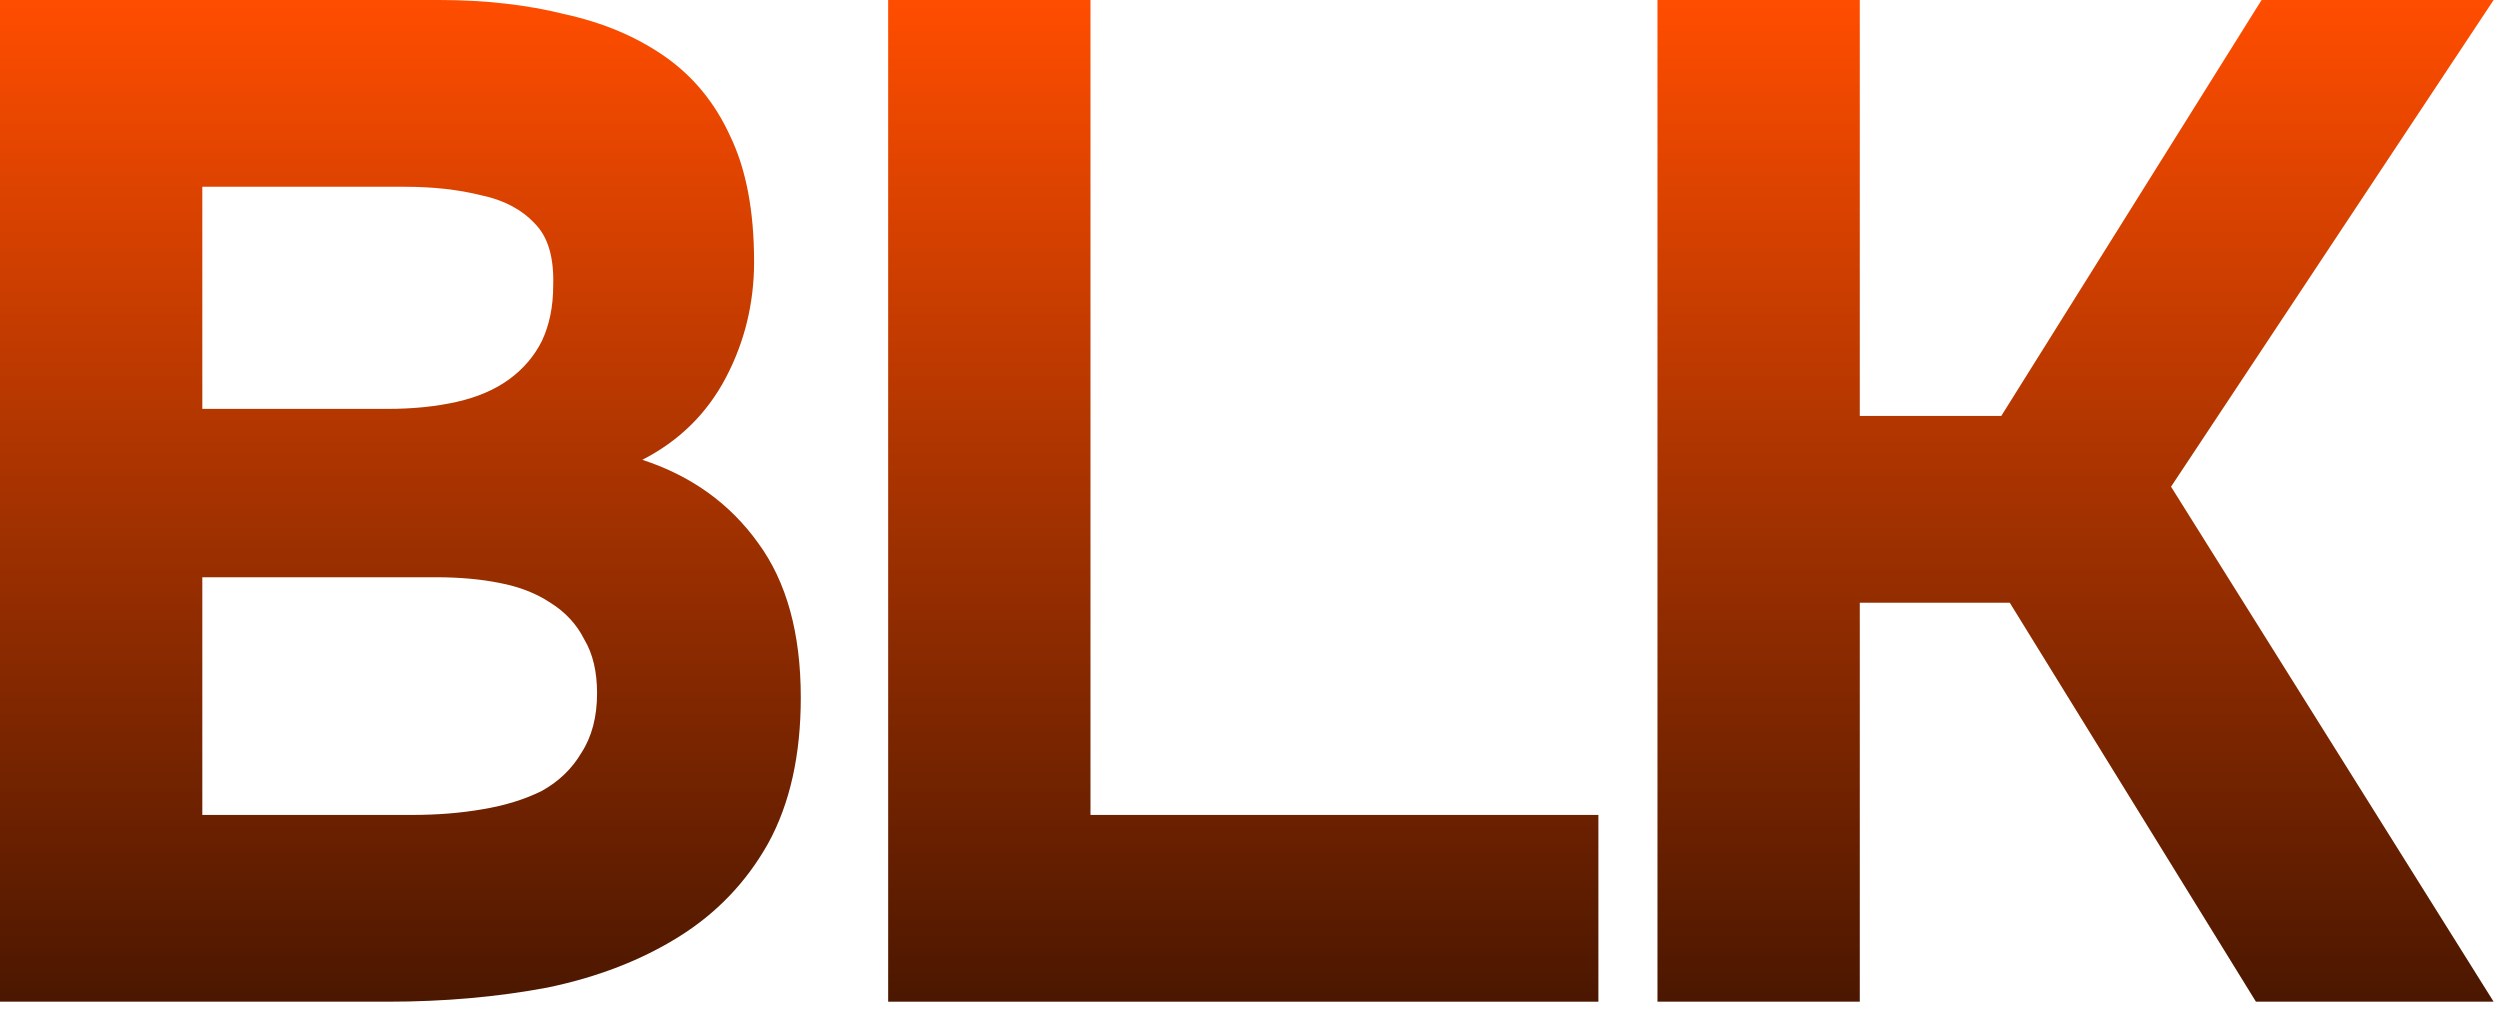 <svg width="165" height="67" viewBox="0 0 165 67" fill="none" xmlns="http://www.w3.org/2000/svg">
<path d="M0 66.112V0H28.947C31.997 0 34.768 0.311 37.258 0.934C39.81 1.494 42.02 2.428 43.888 3.735C45.755 5.042 47.187 6.785 48.183 8.964C49.241 11.143 49.77 13.913 49.77 17.275C49.77 20.014 49.148 22.566 47.903 24.932C46.658 27.297 44.821 29.103 42.394 30.348C45.631 31.406 48.183 33.243 50.051 35.857C51.918 38.41 52.852 41.802 52.852 46.035C52.852 49.833 52.136 53.039 50.704 55.653C49.272 58.206 47.312 60.26 44.821 61.816C42.331 63.373 39.437 64.493 36.137 65.178C32.838 65.8 29.321 66.112 25.586 66.112H0ZM13.353 53.786H27.173C28.854 53.786 30.41 53.661 31.842 53.412C33.336 53.163 34.643 52.758 35.764 52.198C36.884 51.576 37.756 50.735 38.378 49.677C39.063 48.619 39.406 47.312 39.406 45.755C39.406 44.323 39.125 43.141 38.565 42.207C38.067 41.211 37.32 40.401 36.324 39.779C35.39 39.157 34.27 38.721 32.962 38.472C31.717 38.223 30.317 38.098 28.76 38.098H13.353V53.786ZM13.353 26.986H25.586C27.266 26.986 28.791 26.831 30.161 26.519C31.531 26.208 32.682 25.71 33.616 25.025C34.55 24.34 35.266 23.5 35.764 22.504C36.262 21.446 36.511 20.232 36.511 18.862C36.573 16.995 36.168 15.625 35.297 14.754C34.425 13.82 33.243 13.197 31.748 12.886C30.255 12.513 28.574 12.326 26.706 12.326H13.353V26.986Z" fill="url(#paint0_linear_1501_15717)"/>
<path d="M58.619 66.112V0H71.972V53.786H105.494V66.112H58.619Z" fill="url(#paint1_linear_1501_15717)"/>
<path d="M109.393 66.112V0H122.746V27.453H132.084L149.265 0H164.579L143.289 32.122L164.579 66.112H148.892L132.644 39.779H122.746V66.112H109.393Z" fill="url(#paint2_linear_1501_15717)"/>
<defs>
<linearGradient id="paint0_linear_1501_15717" x1="82.29" y1="0" x2="82.29" y2="66.112" gradientUnits="userSpaceOnUse">
<stop stop-color="#FF4D00"/>
<stop offset="1" stop-color="#4B1700"/>
</linearGradient>
<linearGradient id="paint1_linear_1501_15717" x1="82.29" y1="0" x2="82.29" y2="66.112" gradientUnits="userSpaceOnUse">
<stop stop-color="#FF4D00"/>
<stop offset="1" stop-color="#4B1700"/>
</linearGradient>
<linearGradient id="paint2_linear_1501_15717" x1="82.29" y1="0" x2="82.29" y2="66.112" gradientUnits="userSpaceOnUse">
<stop stop-color="#FF4D00"/>
<stop offset="1" stop-color="#4B1700"/>
</linearGradient>
</defs>
</svg>
